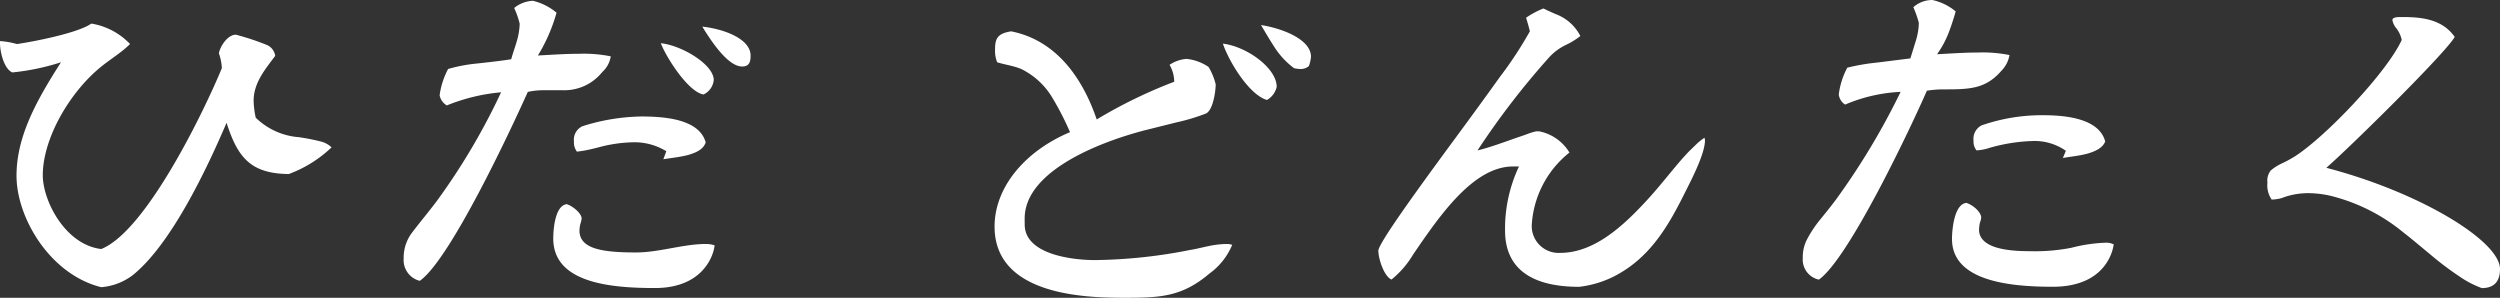 <svg xmlns="http://www.w3.org/2000/svg" width="188.864" height="22.496" viewBox="0 0 188.864 22.496"><rect x="0" y="0" width="188.864" height="22.496" fill="#333333" stroke="none"/><path id="f_logo" d="M-89.12-21.12c-.992.7-4.288,1.344-5.6,1.536A5.969,5.969,0,0,0-96-19.808v.16c0,.64.288,1.92.928,2.208a17.61,17.61,0,0,0,3.68-.768c-1.888,2.944-3.36,5.632-3.36,8.576,0,3.168,2.528,7.456,6.4,8.416a4.541,4.541,0,0,0,2.368-.9c2.88-2.3,5.568-7.936,7.1-11.52.832,2.592,1.792,3.84,4.7,3.872a9.41,9.41,0,0,0,3.232-2.016,1.831,1.831,0,0,0-.832-.448,16.417,16.417,0,0,0-1.632-.32,5.232,5.232,0,0,1-3.264-1.472,6.644,6.644,0,0,1-.16-1.28c0-1.344.864-2.368,1.632-3.392a1.072,1.072,0,0,0-.576-.8,19.178,19.178,0,0,0-2.4-.8c-.608,0-1.184.864-1.28,1.408a3.862,3.862,0,0,1,.224,1.12C-80.448-14.816-84.9-5.472-88.352-4.1c-2.72-.32-4.416-3.648-4.416-5.568,0-2.784,2.016-6.24,4.352-8.16.736-.608,1.568-1.088,2.24-1.76a5.2,5.2,0,0,0-2.88-1.536Zm46.176.224c.576.928,1.888,3.008,3.008,3.008.544,0,.64-.352.64-.832C-39.3-20-41.376-20.736-42.944-20.9Zm-3.136,1.248c.448,1.152,2.112,3.712,3.232,3.872a1.347,1.347,0,0,0,.768-1.088C-42.08-18.048-44.512-19.488-46.08-19.648Zm.192,8.768c.576-.1,1.248-.16,1.856-.32.672-.192,1.184-.448,1.344-.96-.48-1.7-2.912-1.952-4.864-1.952A15.414,15.414,0,0,0-52-13.376a1.119,1.119,0,0,0-.64,1.152,1.156,1.156,0,0,0,.224.768c.256-.032.512-.064.8-.128.32-.064.7-.16,1.056-.256a10.8,10.8,0,0,1,2.272-.32,4.605,4.605,0,0,1,2.624.672Zm3.872,6.5a2.217,2.217,0,0,0-.64-.1c-1.76,0-3.52.64-5.312.64-2.688,0-4.256-.32-4.256-1.664a2.47,2.47,0,0,1,.064-.48,1.954,1.954,0,0,0,.1-.416c0-.384-.64-.928-1.12-1.088-.928.1-1.024,2.048-1.024,2.592,0,3.328,4.224,3.744,7.68,3.744C-42.72-1.152-42.048-3.84-42.016-4.384ZM-53.568-16.1A3.664,3.664,0,0,0-50.5-17.472a1.992,1.992,0,0,0,.64-1.184,10.4,10.4,0,0,0-2.432-.192c-.928,0-1.856.064-3.072.128a12.725,12.725,0,0,0,1.408-3.232,4.3,4.3,0,0,0-1.792-.9,2.388,2.388,0,0,0-1.408.544,6.571,6.571,0,0,1,.416,1.184,5.133,5.133,0,0,1-.224,1.344c-.128.448-.288.864-.416,1.344-.8.128-1.7.224-2.56.32a11.827,11.827,0,0,0-2.208.416,5.943,5.943,0,0,0-.64,1.984,1.128,1.128,0,0,0,.544.768,14.236,14.236,0,0,1,4.1-.992,49.285,49.285,0,0,1-4.864,8.224c-.576.768-1.248,1.568-1.856,2.368a3.108,3.108,0,0,0-.64,1.952,1.615,1.615,0,0,0,1.216,1.7c2.3-1.6,6.944-11.552,8.16-14.272a5.343,5.343,0,0,1,1.184-.128ZM1.76-17.76a2.8,2.8,0,0,0,.512.064.957.957,0,0,0,.608-.224,2.8,2.8,0,0,0,.16-.7c0-1.312-2.144-2.144-3.776-2.4.32.544.64,1.088.992,1.632A6.061,6.061,0,0,0,1.76-17.76Zm-5.376-1.856c.448,1.344,1.984,3.872,3.328,4.256a1.517,1.517,0,0,0,.736-.992C.448-17.76-1.792-19.392-3.616-19.616ZM-18.592-6.4c0-3.616,5.728-5.792,9.024-6.656l2.432-.608a15.025,15.025,0,0,0,2.24-.672c.544-.256.736-1.7.736-2.208A4.775,4.775,0,0,0-4.7-17.856a3.631,3.631,0,0,0-1.664-.608,2.679,2.679,0,0,0-1.28.448,2.616,2.616,0,0,1,.352,1.28,36.641,36.641,0,0,0-5.856,2.848c-.992-2.912-2.912-5.952-6.464-6.656-1.056.16-1.216.576-1.216,1.376a2.332,2.332,0,0,0,.16.96c.608.192,1.216.256,1.824.512a5.615,5.615,0,0,1,2.272,2.048,21.879,21.879,0,0,1,1.408,2.72c-3.36,1.408-5.7,4.128-5.7,7.136,0,5.216,6.912,5.376,9.792,5.376,2.72,0,4.352-.064,6.432-1.824A5.087,5.087,0,0,0-2.912-4.416a1.254,1.254,0,0,0-.416-.064A6.992,6.992,0,0,0-4.7-4.32c-.48.1-.96.224-1.376.288a38.727,38.727,0,0,1-7.2.768c-1.792,0-5.312-.448-5.312-2.688Zm37.344-3.936A11.025,11.025,0,0,0,17.7-5.5c0,2.944,2.08,4.256,5.6,4.256a7.9,7.9,0,0,0,2.528-.736c2.784-1.376,4.192-3.84,5.408-6.272.48-.96,1.568-3.008,1.568-4.064,0-.064-.032-.128-.032-.192a4.059,4.059,0,0,0-.64.512c-.288.288-.576.544-.736.736-.544.576-1.152,1.344-1.824,2.144A30.946,30.946,0,0,1,27.36-6.688c-1.6,1.568-3.424,2.88-5.5,2.88a2.031,2.031,0,0,1-2.144-2.08,7.553,7.553,0,0,1,2.848-5.5,3.455,3.455,0,0,0-2.272-1.6h-.256a4.7,4.7,0,0,0-.544.16c-.32.128-.736.256-1.184.416-.9.32-1.888.672-2.688.864a59.208,59.208,0,0,1,5.472-7.1A4.188,4.188,0,0,1,22.3-19.52a5.552,5.552,0,0,0,1.088-.672A3.428,3.428,0,0,0,21.5-21.856c-.288-.128-.576-.256-.9-.416a6.456,6.456,0,0,0-1.312.7c.1.32.192.64.288,1.024a29.251,29.251,0,0,1-2.272,3.456c-1.12,1.568-2.5,3.456-3.872,5.312C10.656-8,8.128-4.48,8.128-3.968c0,.576.416,1.92.992,2.176A7.092,7.092,0,0,0,10.752-3.68c2.048-3.008,4.576-6.656,7.552-6.656Zm41.088-.64c.544-.1,1.216-.16,1.824-.32.672-.192,1.184-.448,1.376-.928-.448-1.664-2.752-1.984-4.7-1.984a13.84,13.84,0,0,0-4.64.768,1.142,1.142,0,0,0-.608,1.152,1.067,1.067,0,0,0,.224.736,3.628,3.628,0,0,0,.992-.192,13.1,13.1,0,0,1,3.168-.512,4.127,4.127,0,0,1,2.592.736Zm3.84,6.528a1.218,1.218,0,0,0-.608-.128,11.8,11.8,0,0,0-2.592.384,14.358,14.358,0,0,1-3.1.256c-1.312,0-3.872-.1-3.872-1.632a2.8,2.8,0,0,1,.064-.512,1.688,1.688,0,0,0,.1-.384c0-.416-.608-.96-1.12-1.12-.96.1-1.088,2.176-1.088,2.72,0,3.2,4.384,3.616,7.616,3.616C63.2-1.248,63.648-4.16,63.68-4.448ZM48.32-18.5l-2.56.32a15.153,15.153,0,0,0-2.208.384,5.877,5.877,0,0,0-.64,2.016,1.029,1.029,0,0,0,.48.768,12.071,12.071,0,0,1,4.192-.96,54.018,54.018,0,0,1-4.9,8.16c-.384.512-.8,1.024-1.216,1.536A8.741,8.741,0,0,0,40.448-4.7a2.956,2.956,0,0,0-.256,1.28,1.546,1.546,0,0,0,1.216,1.632c2.272-1.6,6.976-11.552,8.16-14.272a8.02,8.02,0,0,1,1.184-.1c1.984,0,3.232,0,4.448-1.408a2.224,2.224,0,0,0,.608-1.184,10.266,10.266,0,0,0-2.4-.192c-.9,0-1.824.064-3.072.128a7.281,7.281,0,0,0,.928-1.76c.192-.512.352-1.024.48-1.472a4.117,4.117,0,0,0-1.76-.864,2.153,2.153,0,0,0-1.44.544,7.661,7.661,0,0,1,.416,1.184,4.924,4.924,0,0,1-.224,1.344ZM75.712-7.84a2.84,2.84,0,0,0,.48-.064c.192-.032.384-.128.608-.192a5.665,5.665,0,0,1,1.6-.224A7.663,7.663,0,0,1,80.512-8a13.878,13.878,0,0,1,5.024,2.624c.7.544,1.376,1.12,2.08,1.7a23.418,23.418,0,0,0,2.208,1.664,7.453,7.453,0,0,0,1.664.864c1.056,0,1.376-.64,1.376-1.44,0-2.112-6.016-5.792-13.12-7.648,1.7-1.472,8.992-8.64,9.7-9.888-.864-1.216-2.208-1.5-3.872-1.5H85.28c-.224,0-.544.032-.544.224a1.334,1.334,0,0,0,.256.576,2.1,2.1,0,0,1,.448.928c-1.12,2.464-5.824,7.392-8.128,8.832a9.122,9.122,0,0,1-.96.512,3.826,3.826,0,0,0-.8.512,1.22,1.22,0,0,0-.256.928,1.879,1.879,0,0,0,.32,1.28Z" transform="translate(96 22.912)" fill="#fff"></path></svg>